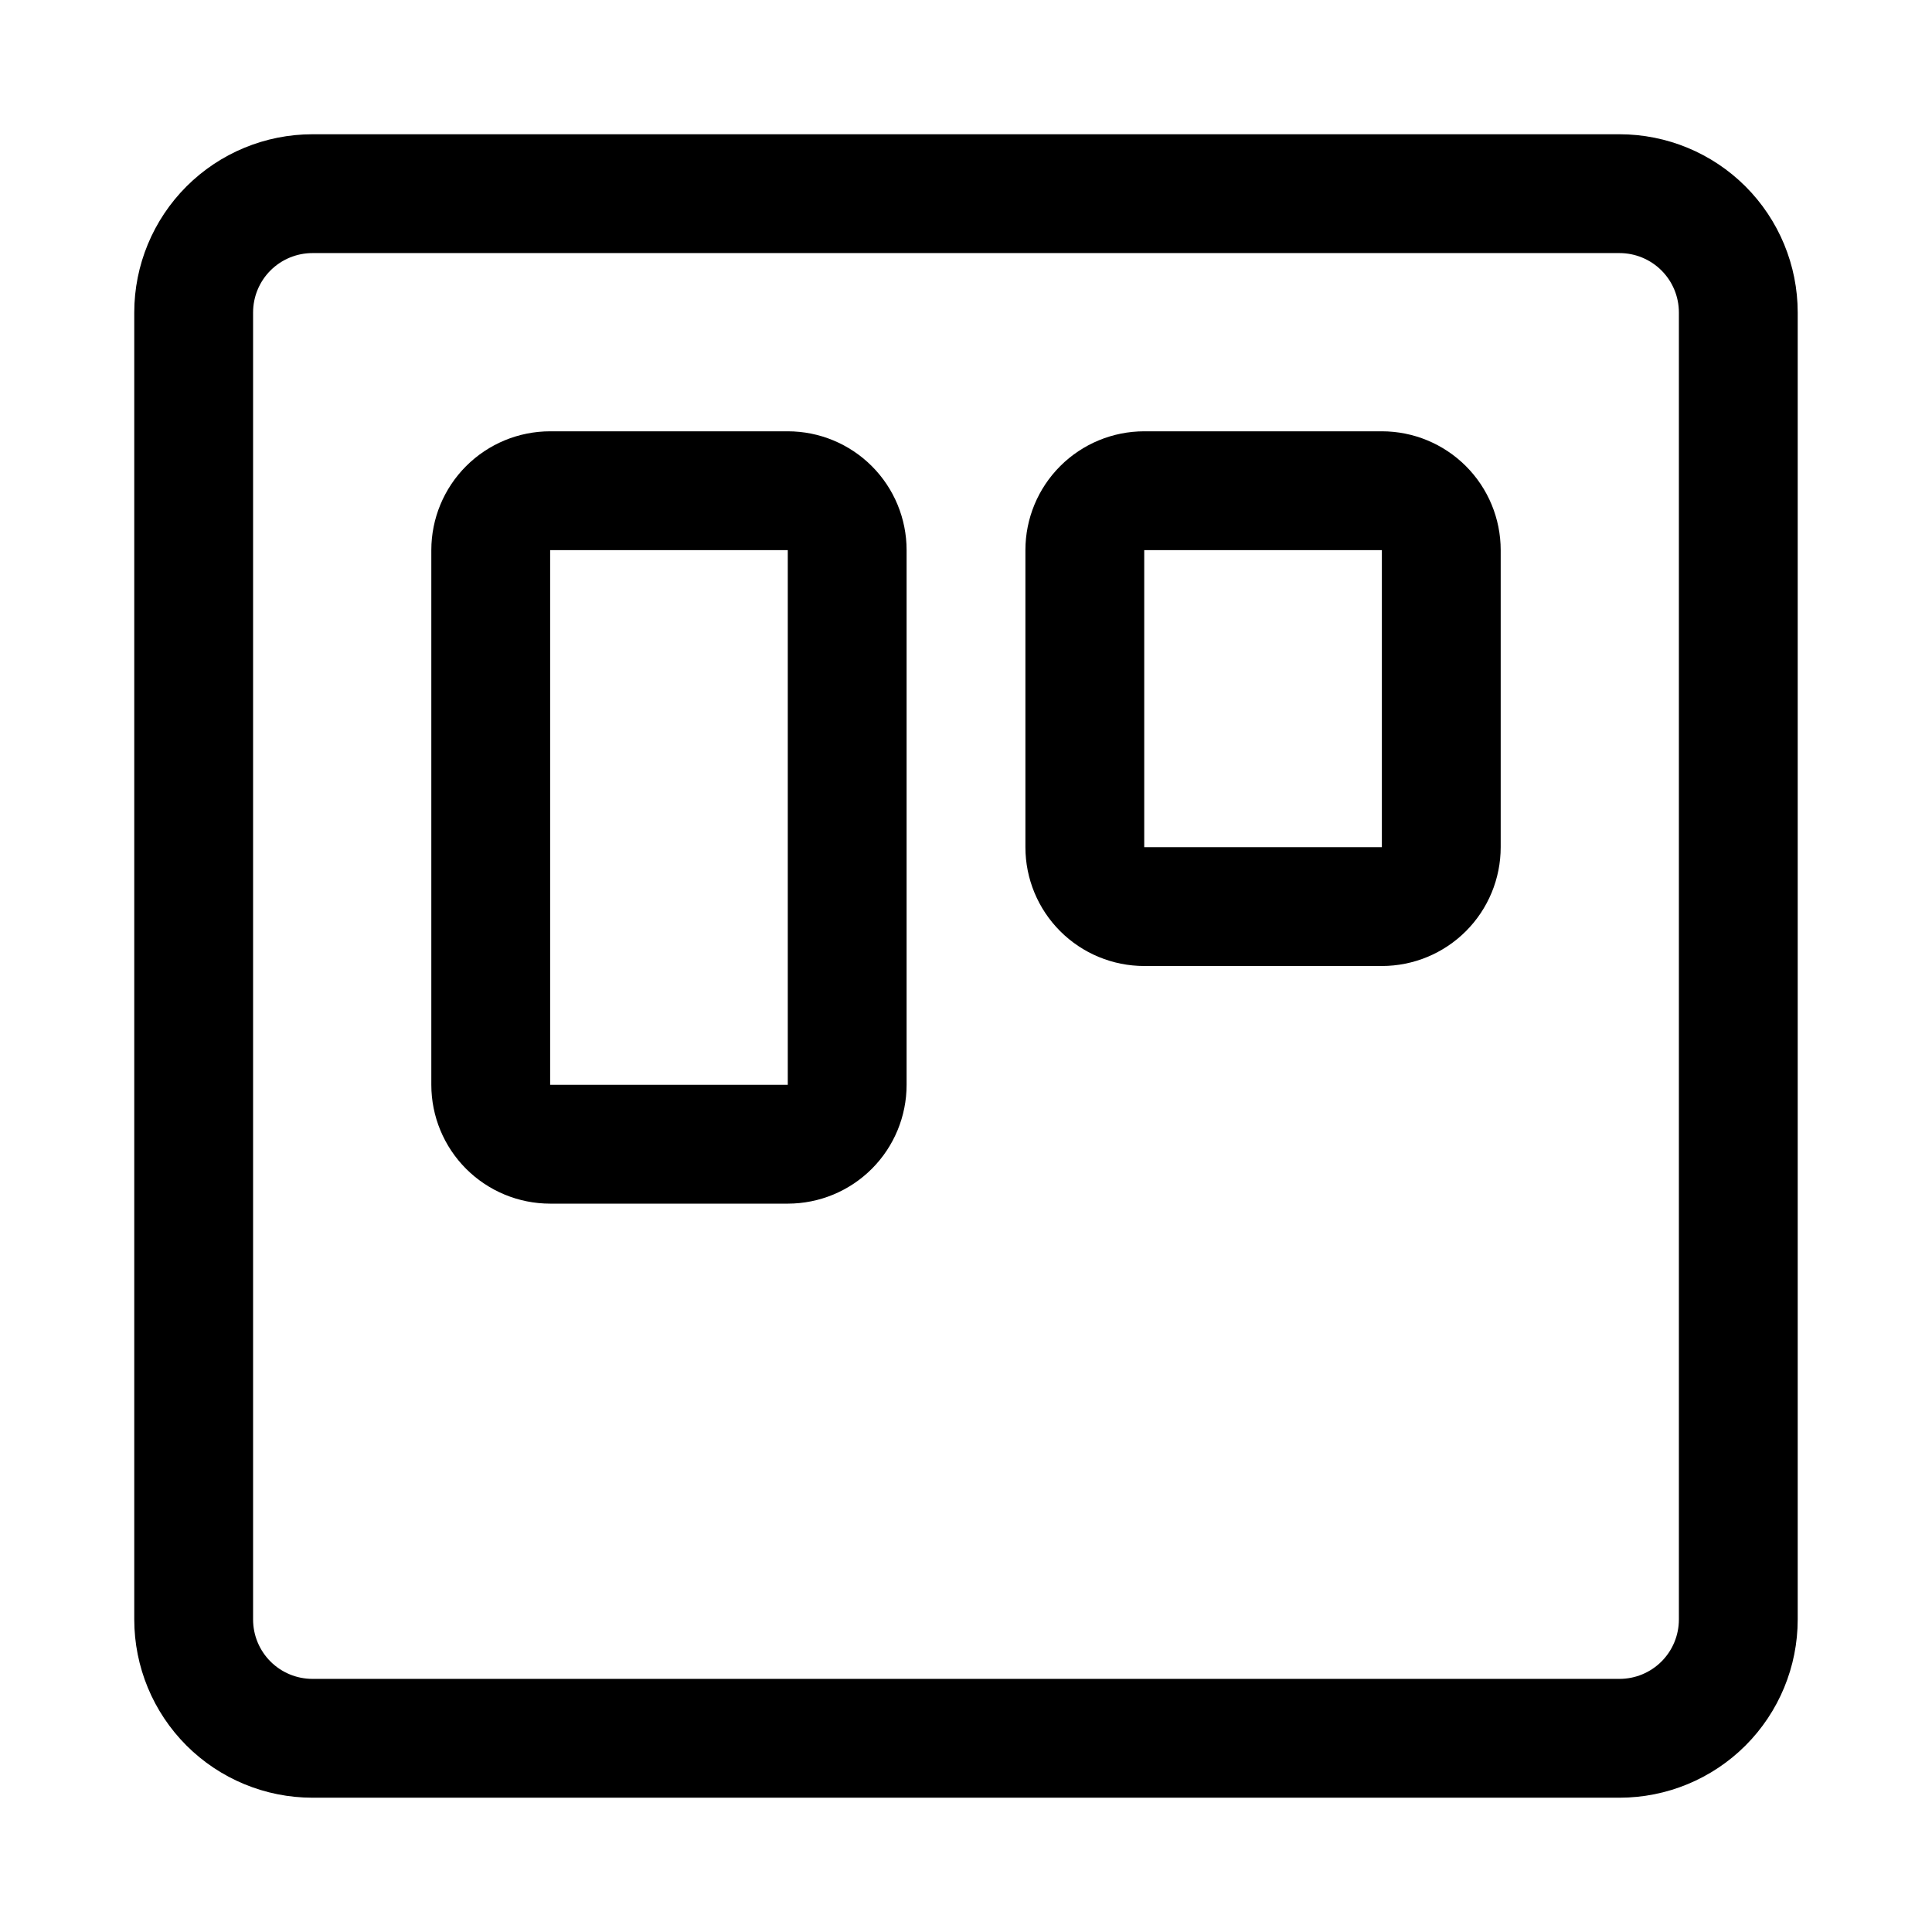 <?xml version="1.0" encoding="UTF-8"?>
<!-- Uploaded to: SVG Repo, www.svgrepo.com, Generator: SVG Repo Mixer Tools -->
<svg fill="#000000" width="800px" height="800px" version="1.1" viewBox="144 144 512 512" xmlns="http://www.w3.org/2000/svg">
 <g>
  <path d="m573.18 179.58h-346.37c-12.523 0-24.539 4.977-33.398 13.832-8.855 8.859-13.832 20.875-13.832 33.398v346.37c0 12.527 4.977 24.539 13.832 33.398 8.859 8.855 20.875 13.832 33.398 13.832h346.37c12.527 0 24.539-4.977 33.398-13.832 8.855-8.859 13.832-20.871 13.832-33.398v-346.37c0-12.523-4.977-24.539-13.832-33.398-8.859-8.855-20.871-13.832-33.398-13.832zm15.742 393.6c0 4.176-1.656 8.18-4.609 11.133s-6.957 4.609-11.133 4.609h-346.37c-4.176 0-8.18-1.656-11.133-4.609-2.949-2.953-4.609-6.957-4.609-11.133v-346.37c0-4.176 1.66-8.18 4.609-11.133 2.953-2.949 6.957-4.609 11.133-4.609h346.37c4.176 0 8.18 1.66 11.133 4.609 2.953 2.953 4.609 6.957 4.609 11.133z"/>
  <path d="m352.77 258.3h-62.977c-8.352 0-16.359 3.32-22.266 9.223-5.902 5.906-9.223 13.914-9.223 22.266v141.7c0 8.348 3.32 16.359 9.223 22.266 5.906 5.902 13.914 9.223 22.266 9.223h62.977c8.352 0 16.359-3.32 22.266-9.223 5.906-5.906 9.223-13.918 9.223-22.266v-141.7c0-8.352-3.316-16.359-9.223-22.266-5.906-5.902-13.914-9.223-22.266-9.223zm-62.977 173.19v-141.7h62.977v141.7z"/>
  <path d="m510.21 258.3h-62.977c-8.352 0-16.359 3.32-22.266 9.223-5.906 5.906-9.223 13.914-9.223 22.266v78.723c0 8.352 3.316 16.359 9.223 22.266 5.906 5.902 13.914 9.223 22.266 9.223h62.977c8.352 0 16.359-3.32 22.266-9.223 5.906-5.906 9.223-13.914 9.223-22.266v-78.723c0-8.352-3.316-16.359-9.223-22.266-5.906-5.902-13.914-9.223-22.266-9.223zm-62.977 110.21v-78.719h62.977v78.719z"/>
 </g>
</svg>